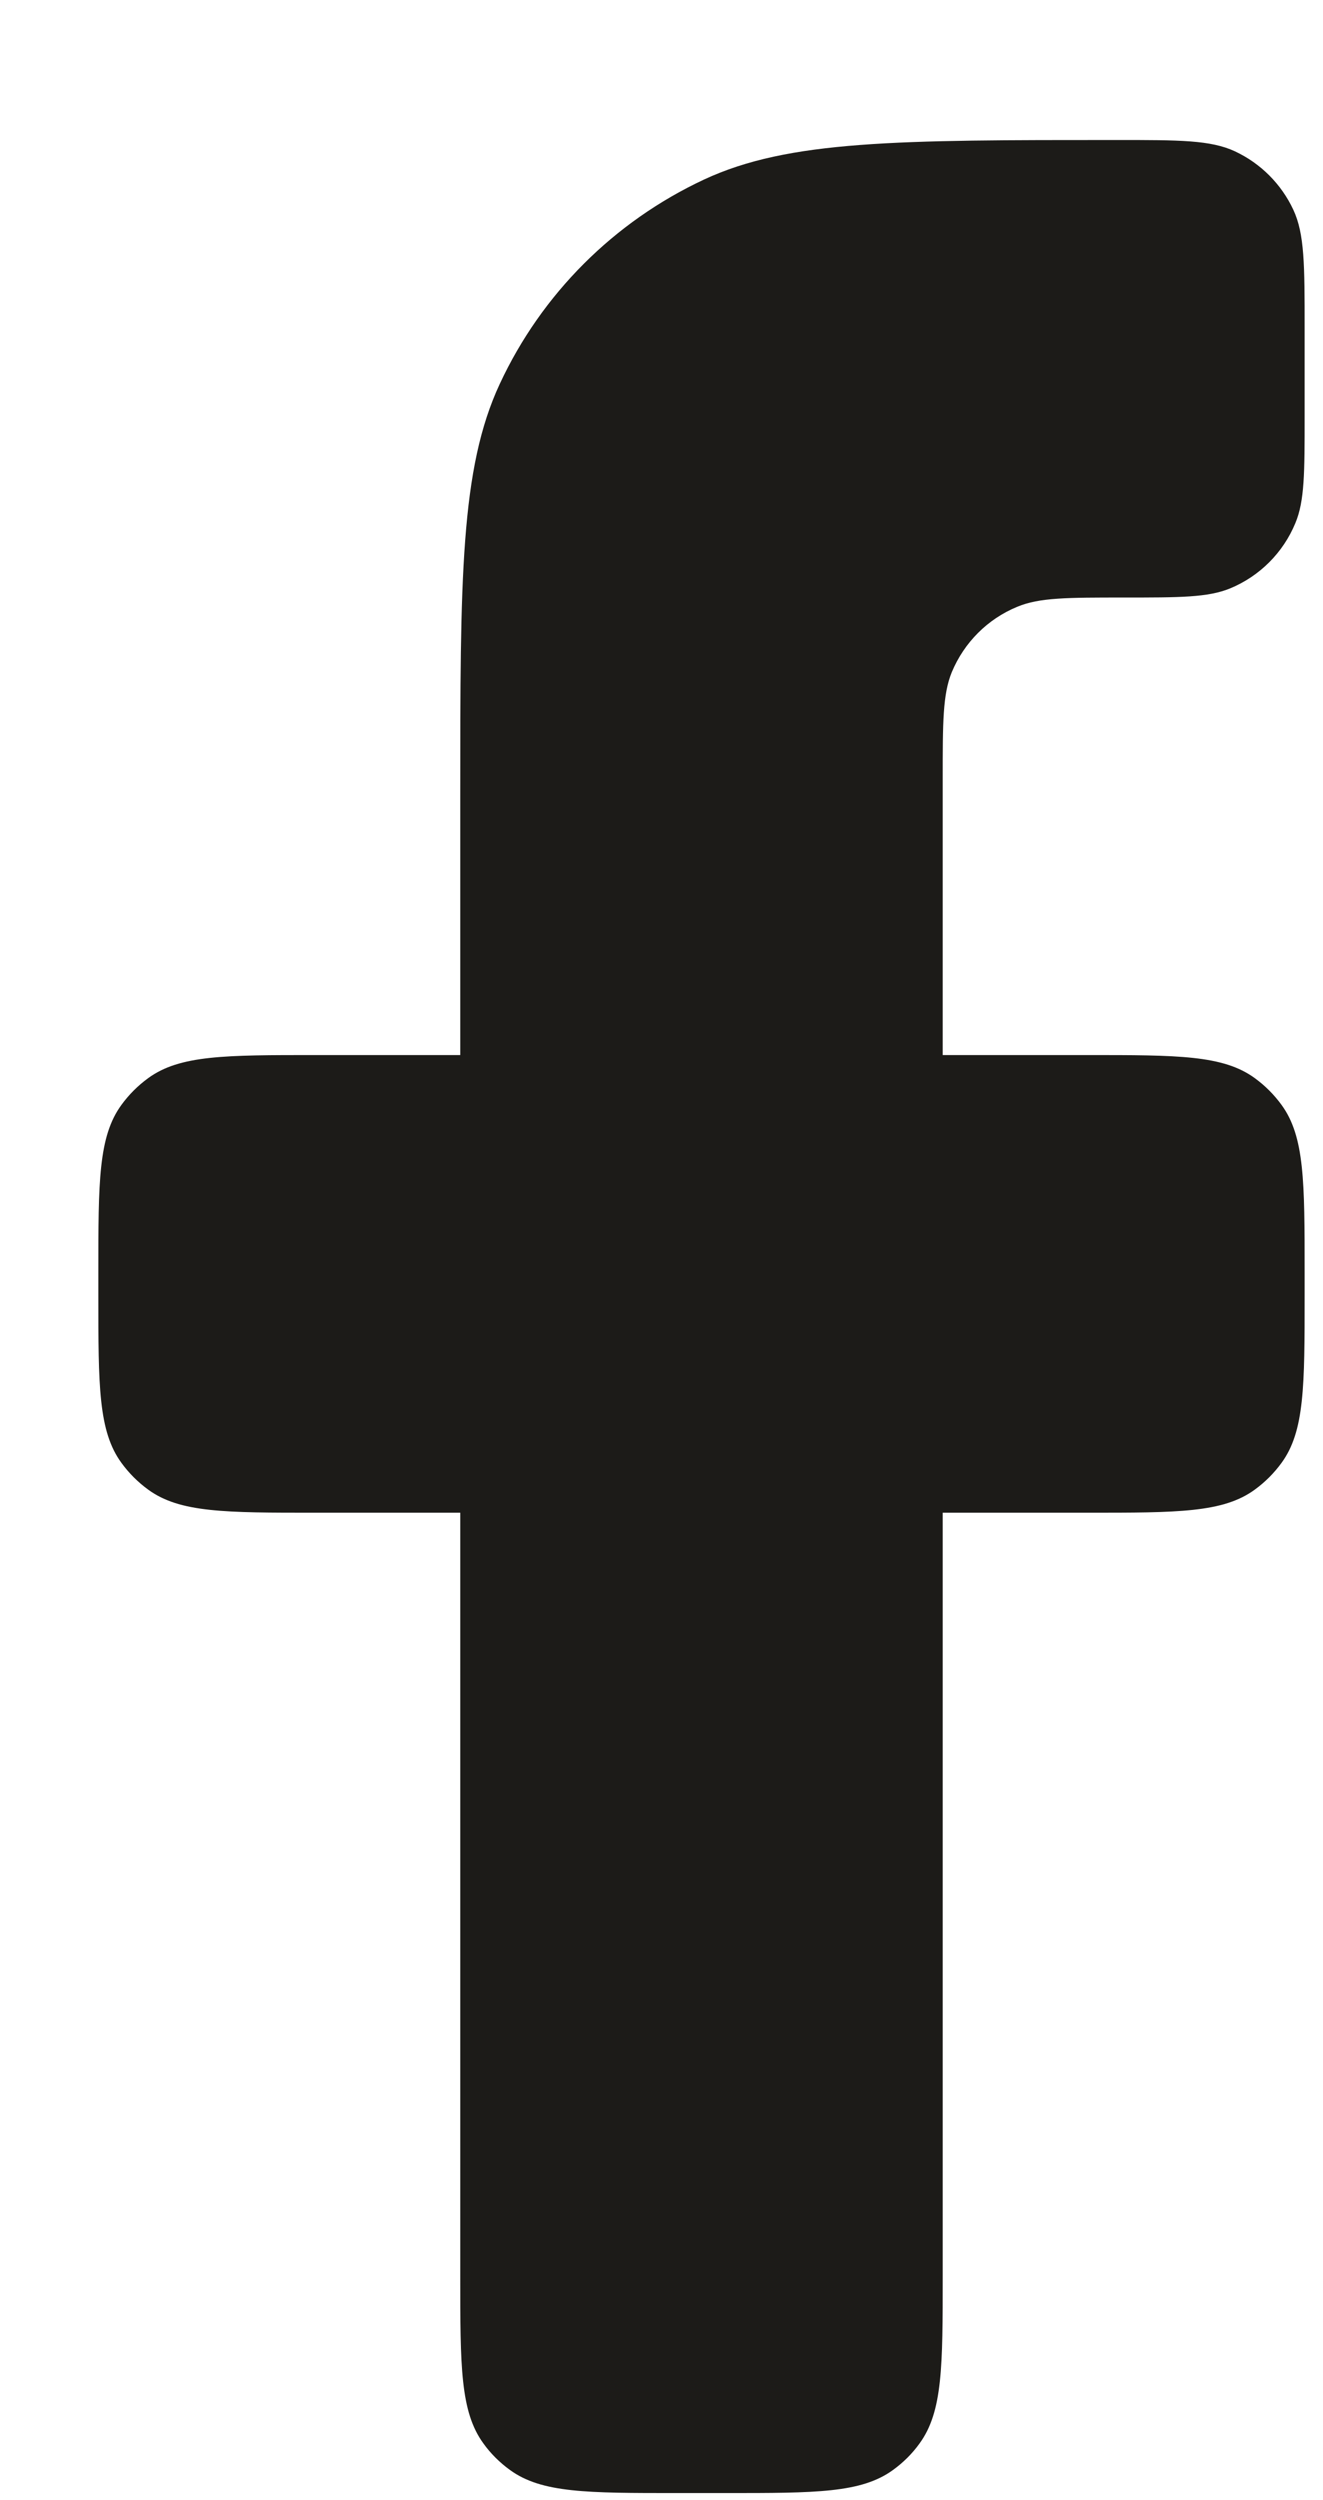 <svg width="9" height="17" viewBox="0 0 9 17" fill="none" xmlns="http://www.w3.org/2000/svg">
<path d="M4.608 16.952H4.936C5.551 16.952 5.859 16.952 6.075 16.795C6.144 16.745 6.206 16.684 6.256 16.614C6.413 16.398 6.413 16.09 6.413 15.475V10.286H7.398C8.013 10.286 8.321 10.286 8.536 10.129C8.606 10.078 8.667 10.017 8.718 9.947C8.875 9.732 8.875 9.424 8.875 8.809V8.651C8.875 8.036 8.875 7.728 8.718 7.513C8.667 7.443 8.606 7.382 8.536 7.331C8.321 7.174 8.013 7.174 7.398 7.174H6.413V5.294C6.413 4.912 6.413 4.721 6.475 4.57C6.559 4.369 6.718 4.209 6.92 4.126C7.07 4.063 7.262 4.063 7.644 4.063C8.026 4.063 8.217 4.063 8.368 4.001C8.569 3.918 8.729 3.758 8.812 3.557C8.875 3.406 8.875 3.215 8.875 2.832V2.229C8.875 1.803 8.875 1.591 8.798 1.426C8.716 1.251 8.576 1.111 8.401 1.029C8.236 0.952 8.023 0.952 7.598 0.952C6.11 0.952 5.366 0.952 4.789 1.221C4.177 1.507 3.685 1.998 3.4 2.61C3.131 3.187 3.131 3.931 3.131 5.419V7.174H2.146C1.531 7.174 1.223 7.174 1.008 7.331C0.938 7.382 0.877 7.443 0.826 7.513C0.669 7.728 0.669 8.036 0.669 8.651V8.809C0.669 9.424 0.669 9.732 0.826 9.947C0.877 10.017 0.938 10.078 1.008 10.129C1.223 10.286 1.531 10.286 2.146 10.286H3.131V15.475C3.131 16.09 3.131 16.398 3.288 16.614C3.338 16.684 3.4 16.745 3.469 16.795C3.685 16.952 3.993 16.952 4.608 16.952Z" fill="#1C1B18"/>
</svg>
